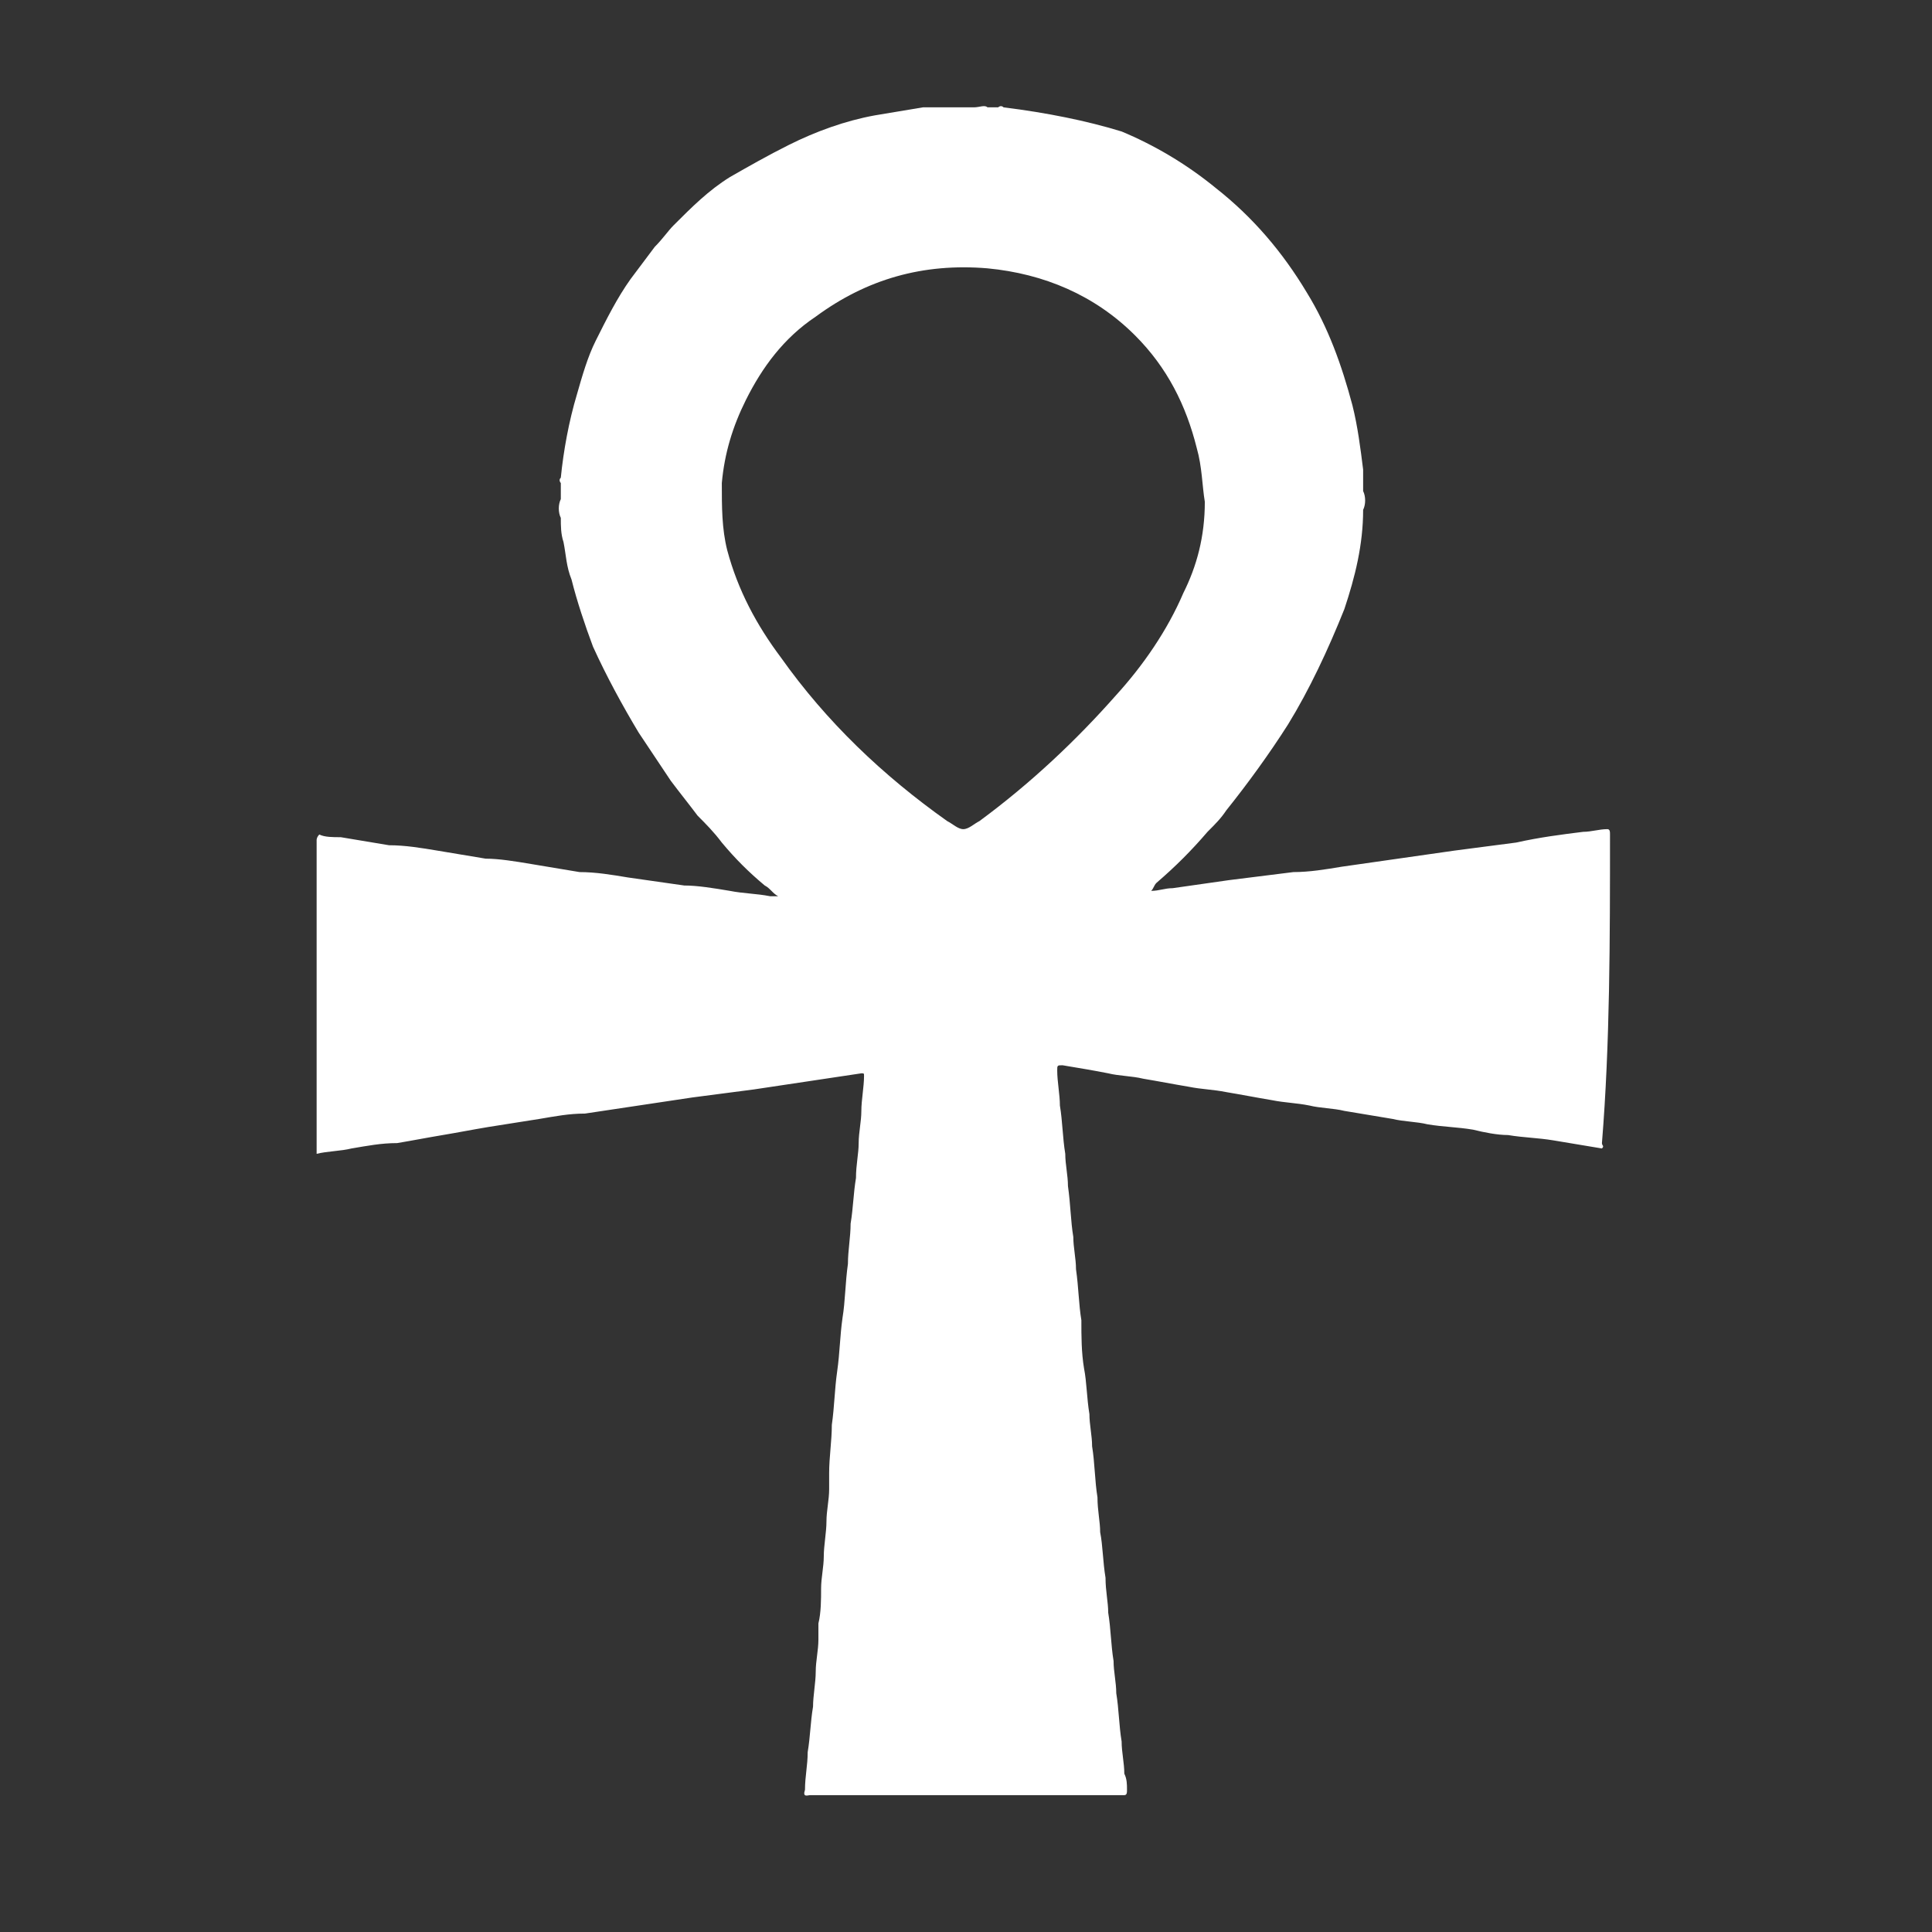 <svg xmlns="http://www.w3.org/2000/svg" xmlns:xlink="http://www.w3.org/1999/xlink" id="Layer_1" x="0px" y="0px" viewBox="0 0 72 72" style="enable-background:new 0 0 72 72;" xml:space="preserve"><rect x="0" y="0" width="72" height="72" fill="#333333" stroke="none"/><style type="text/css">	.st0{fill:#FFFFFF;}</style><path class="st0" d="M60,31.1c0-0.1,0-0.2-0.1-0.2c0,0,0,0,0,0c0,0,0,0,0,0c-0.3,0-0.6,0.1-0.9,0.1c-0.8,0.1-1.6,0.2-2.5,0.4 c-0.8,0.1-1.5,0.2-2.3,0.3c-0.7,0.1-1.4,0.2-2.1,0.3c-0.7,0.1-1.4,0.2-2.1,0.3c-0.6,0.1-1.2,0.2-1.8,0.2c-0.8,0.1-1.6,0.2-2.4,0.3 c-0.7,0.1-1.4,0.2-2.1,0.3c-0.3,0-0.5,0.1-0.8,0.1c0.1-0.1,0.1-0.2,0.2-0.3c0.7-0.6,1.3-1.2,1.9-1.9c0.3-0.3,0.5-0.5,0.7-0.8 c0.8-1,1.6-2.1,2.3-3.2c0.8-1.3,1.5-2.8,2.1-4.3c0.4-1.2,0.7-2.4,0.7-3.7c0,0,0,0,0,0c0,0,0,0,0,0c0.1-0.2,0.1-0.5,0-0.7 c0,0,0,0,0,0c0,0,0,0,0,0c0-0.2,0-0.4,0-0.6c0,0,0,0,0,0c0-0.1,0-0.2,0-0.2c0,0,0,0,0,0c0,0,0,0,0,0c-0.1-0.8-0.2-1.6-0.4-2.4 c-0.4-1.5-0.9-2.9-1.7-4.2c-0.9-1.5-2-2.8-3.4-3.9c-1.1-0.9-2.3-1.6-3.5-2.1C40.5,4.5,39,4.2,37.4,4c0,0,0,0,0,0c0,0,0,0,0,0 c-0.1-0.1-0.2,0-0.2,0c0,0,0,0,0,0c-0.1,0-0.2,0-0.4,0c0,0,0,0,0,0c0,0,0,0,0,0c-0.1-0.1-0.3,0-0.5,0c0,0,0,0,0,0h-0.8c0,0,0,0,0,0 c-0.2,0-0.3,0-0.5,0c0,0,0,0,0,0c0,0,0,0,0,0c-0.1,0-0.2,0-0.4,0c0,0,0,0,0,0c-0.1,0-0.2,0-0.2,0c0,0,0,0,0,0c0,0,0,0,0,0 c-0.6,0.1-1.2,0.2-1.8,0.3c-1.1,0.2-2.2,0.6-3.2,1.1c-0.8,0.4-1.5,0.8-2.2,1.2c-0.8,0.5-1.4,1.1-2.1,1.8c-0.2,0.2-0.4,0.5-0.7,0.8 c-0.3,0.4-0.6,0.8-0.9,1.2c-0.5,0.7-0.9,1.5-1.3,2.3c-0.3,0.6-0.5,1.3-0.7,2c-0.3,1-0.5,2.1-0.6,3.1c0,0,0,0,0,0 c-0.1,0.1,0,0.2,0,0.2c0,0,0,0,0,0c0,0.2,0,0.4,0,0.6c0,0,0,0,0,0c0,0,0,0,0,0c-0.1,0.2-0.1,0.5,0,0.7c0,0,0,0,0,0c0,0,0,0,0,0 c0,0.3,0,0.6,0.1,0.9c0.1,0.5,0.1,0.9,0.3,1.4c0.2,0.8,0.5,1.7,0.8,2.5c0.5,1.1,1.1,2.2,1.7,3.2c0.4,0.6,0.8,1.2,1.2,1.8 c0.3,0.4,0.7,0.9,1,1.3c0.3,0.3,0.6,0.6,0.9,1c0.5,0.6,1,1.1,1.6,1.6c0.2,0.1,0.3,0.3,0.5,0.4c-0.1,0-0.2,0-0.3,0 c-0.5-0.1-1-0.1-1.5-0.2c-0.6-0.1-1.2-0.2-1.7-0.2c-0.7-0.1-1.4-0.2-2.1-0.3c-0.6-0.1-1.2-0.2-1.8-0.2c-0.6-0.1-1.2-0.2-1.8-0.3 c-0.6-0.1-1.2-0.2-1.7-0.2c-0.6-0.1-1.2-0.2-1.8-0.3c-0.6-0.1-1.2-0.2-1.8-0.2c-0.6-0.1-1.2-0.2-1.8-0.3c-0.3,0-0.6,0-0.8-0.1 c0,0,0,0,0,0c0,0,0,0,0,0c-0.1,0.1-0.1,0.2-0.1,0.2c0,3.8,0,7.7,0,11.5c0,0.1,0,0.2,0,0.2c0,0,0,0,0,0c0,0,0,0,0,0 c0.4-0.1,0.9-0.1,1.3-0.2c0.6-0.1,1.1-0.2,1.7-0.2c0.6-0.1,1.1-0.2,1.7-0.3c0.6-0.1,1.1-0.2,1.7-0.3c0.6-0.1,1.3-0.2,1.9-0.3 c0.6-0.1,1.1-0.2,1.7-0.2c0.7-0.1,1.3-0.2,2-0.3c0.7-0.1,1.3-0.2,2-0.3c0.8-0.1,1.5-0.2,2.3-0.3c0.7-0.1,1.3-0.2,2-0.3 c0.7-0.1,1.3-0.2,2-0.3c0.1,0,0.1,0,0.1,0.1c0,0.4-0.1,0.9-0.1,1.3c0,0.4-0.1,0.8-0.1,1.2c0,0.4-0.1,0.8-0.1,1.3 c-0.1,0.6-0.1,1.1-0.2,1.7c0,0.5-0.1,1-0.1,1.5c-0.1,0.7-0.1,1.4-0.2,2c-0.1,0.7-0.1,1.3-0.2,2c-0.1,0.7-0.1,1.3-0.2,2 c0,0.6-0.1,1.2-0.1,1.8c0,0.2,0,0.4,0,0.6c0,0.4-0.1,0.8-0.1,1.2c0,0.4-0.1,0.9-0.1,1.3c0,0.4-0.1,0.8-0.1,1.2c0,0.4,0,0.9-0.1,1.3 c0,0.2,0,0.4,0,0.6c0,0.4-0.1,0.8-0.1,1.2c0,0.4-0.1,0.9-0.1,1.3c-0.1,0.6-0.1,1.1-0.2,1.7c0,0.5-0.1,0.9-0.1,1.4c0,0,0,0,0,0 c0,0,0,0,0,0c-0.1,0.3,0.1,0.2,0.2,0.2c3.9,0,7.7,0,11.6,0c0,0,0.1,0,0.1,0c0.1,0,0.1-0.1,0.1-0.2c0,0,0,0,0,0c0,0,0,0,0,0 c0-0.2,0-0.4-0.1-0.6c0-0.4-0.1-0.8-0.1-1.2c-0.1-0.6-0.1-1.2-0.2-1.8c0-0.4-0.1-0.8-0.1-1.2c-0.1-0.6-0.1-1.2-0.2-1.8 c0-0.4-0.1-0.8-0.1-1.3c-0.1-0.6-0.1-1.2-0.2-1.7c0-0.4-0.1-0.8-0.1-1.3c-0.1-0.6-0.1-1.3-0.2-1.9c0-0.4-0.1-0.8-0.1-1.2 c-0.1-0.6-0.1-1.2-0.2-1.7c-0.1-0.6-0.1-1.2-0.1-1.8c-0.1-0.6-0.1-1.2-0.2-1.9c0-0.4-0.1-0.8-0.1-1.2c-0.1-0.6-0.1-1.2-0.2-1.9 c0-0.4-0.1-0.8-0.1-1.2c-0.1-0.6-0.1-1.2-0.2-1.8c0-0.4-0.1-0.9-0.1-1.3c0-0.2,0-0.2,0.2-0.2c0.6,0.1,1.2,0.2,1.7,0.3 c0.4,0.1,0.9,0.1,1.3,0.2c0.6,0.1,1.1,0.2,1.7,0.3c0.5,0.1,0.9,0.1,1.4,0.2c0.6,0.1,1.1,0.2,1.7,0.3c0.5,0.1,0.9,0.1,1.4,0.2 c0.4,0.1,0.9,0.1,1.3,0.2c0.6,0.1,1.2,0.2,1.8,0.3c0.4,0.1,0.9,0.1,1.3,0.2c0.6,0.1,1.1,0.1,1.7,0.2c0.4,0.1,0.9,0.2,1.3,0.2 c0.6,0.1,1.1,0.1,1.7,0.2c0.6,0.1,1.2,0.2,1.8,0.3c0,0,0,0,0,0c0,0,0,0,0,0c0.1-0.1,0-0.1,0-0.2C60,38.9,60,35,60,31.1z M21,17.9 C21,17.9,21,17.9,21,17.9C21,17.9,21,17.9,21,17.9C21,17.9,21,17.9,21,17.9C21,17.9,21,17.9,21,17.9z M11.9,31.6c0-0.1,0-0.3,0-0.4 c0,0,0,0,0,0C11.9,31.3,11.9,31.5,11.9,31.6z M37.3,4C37.2,4,37.2,4,37.3,4C37.2,4,37.2,4,37.3,4z M36.5,3.9c0,0-0.1,0-0.1,0 C36.4,3.9,36.5,3.9,36.5,3.9z M35.6,3.9c-0.1,0-0.2,0-0.3,0C35.3,3.9,35.4,3.9,35.6,3.9z M34.7,4C34.7,4,34.7,4,34.7,4 C34.7,4,34.7,4,34.7,4z M30.2,67C30.2,67,30.2,67,30.2,67c1.1,0,2.1,0,3.2,0C32.3,67,31.2,67,30.2,67C30.2,67,30.2,67,30.2,67z  M41.8,67C41.9,67,41.9,67,41.8,67C41.9,67,41.8,67,41.8,67C41.8,67,41.8,67,41.8,67z M41.6,25.9c-1.5,1.7-3.2,3.3-5.1,4.7 c-0.2,0.1-0.4,0.3-0.6,0.3c-0.2,0-0.4-0.2-0.6-0.3c-2.4-1.7-4.5-3.7-6.2-6.1c-0.9-1.2-1.6-2.5-2-4c-0.2-0.8-0.2-1.6-0.2-2.5 c0.1-1.1,0.4-2.1,0.9-3.1c0.6-1.2,1.4-2.3,2.6-3.1c1.9-1.4,4-2,6.4-1.8c2.1,0.2,4,1,5.5,2.5c1.2,1.2,1.9,2.6,2.3,4.2 c0.2,0.7,0.2,1.4,0.3,2c0,1.3-0.3,2.4-0.8,3.4C43.5,23.5,42.6,24.8,41.6,25.9z M60,31.2C60,31.2,60,31.2,60,31.2 C60,31.1,60,31.1,60,31.2C60,31.1,60,31.2,60,31.2z"></path></svg>